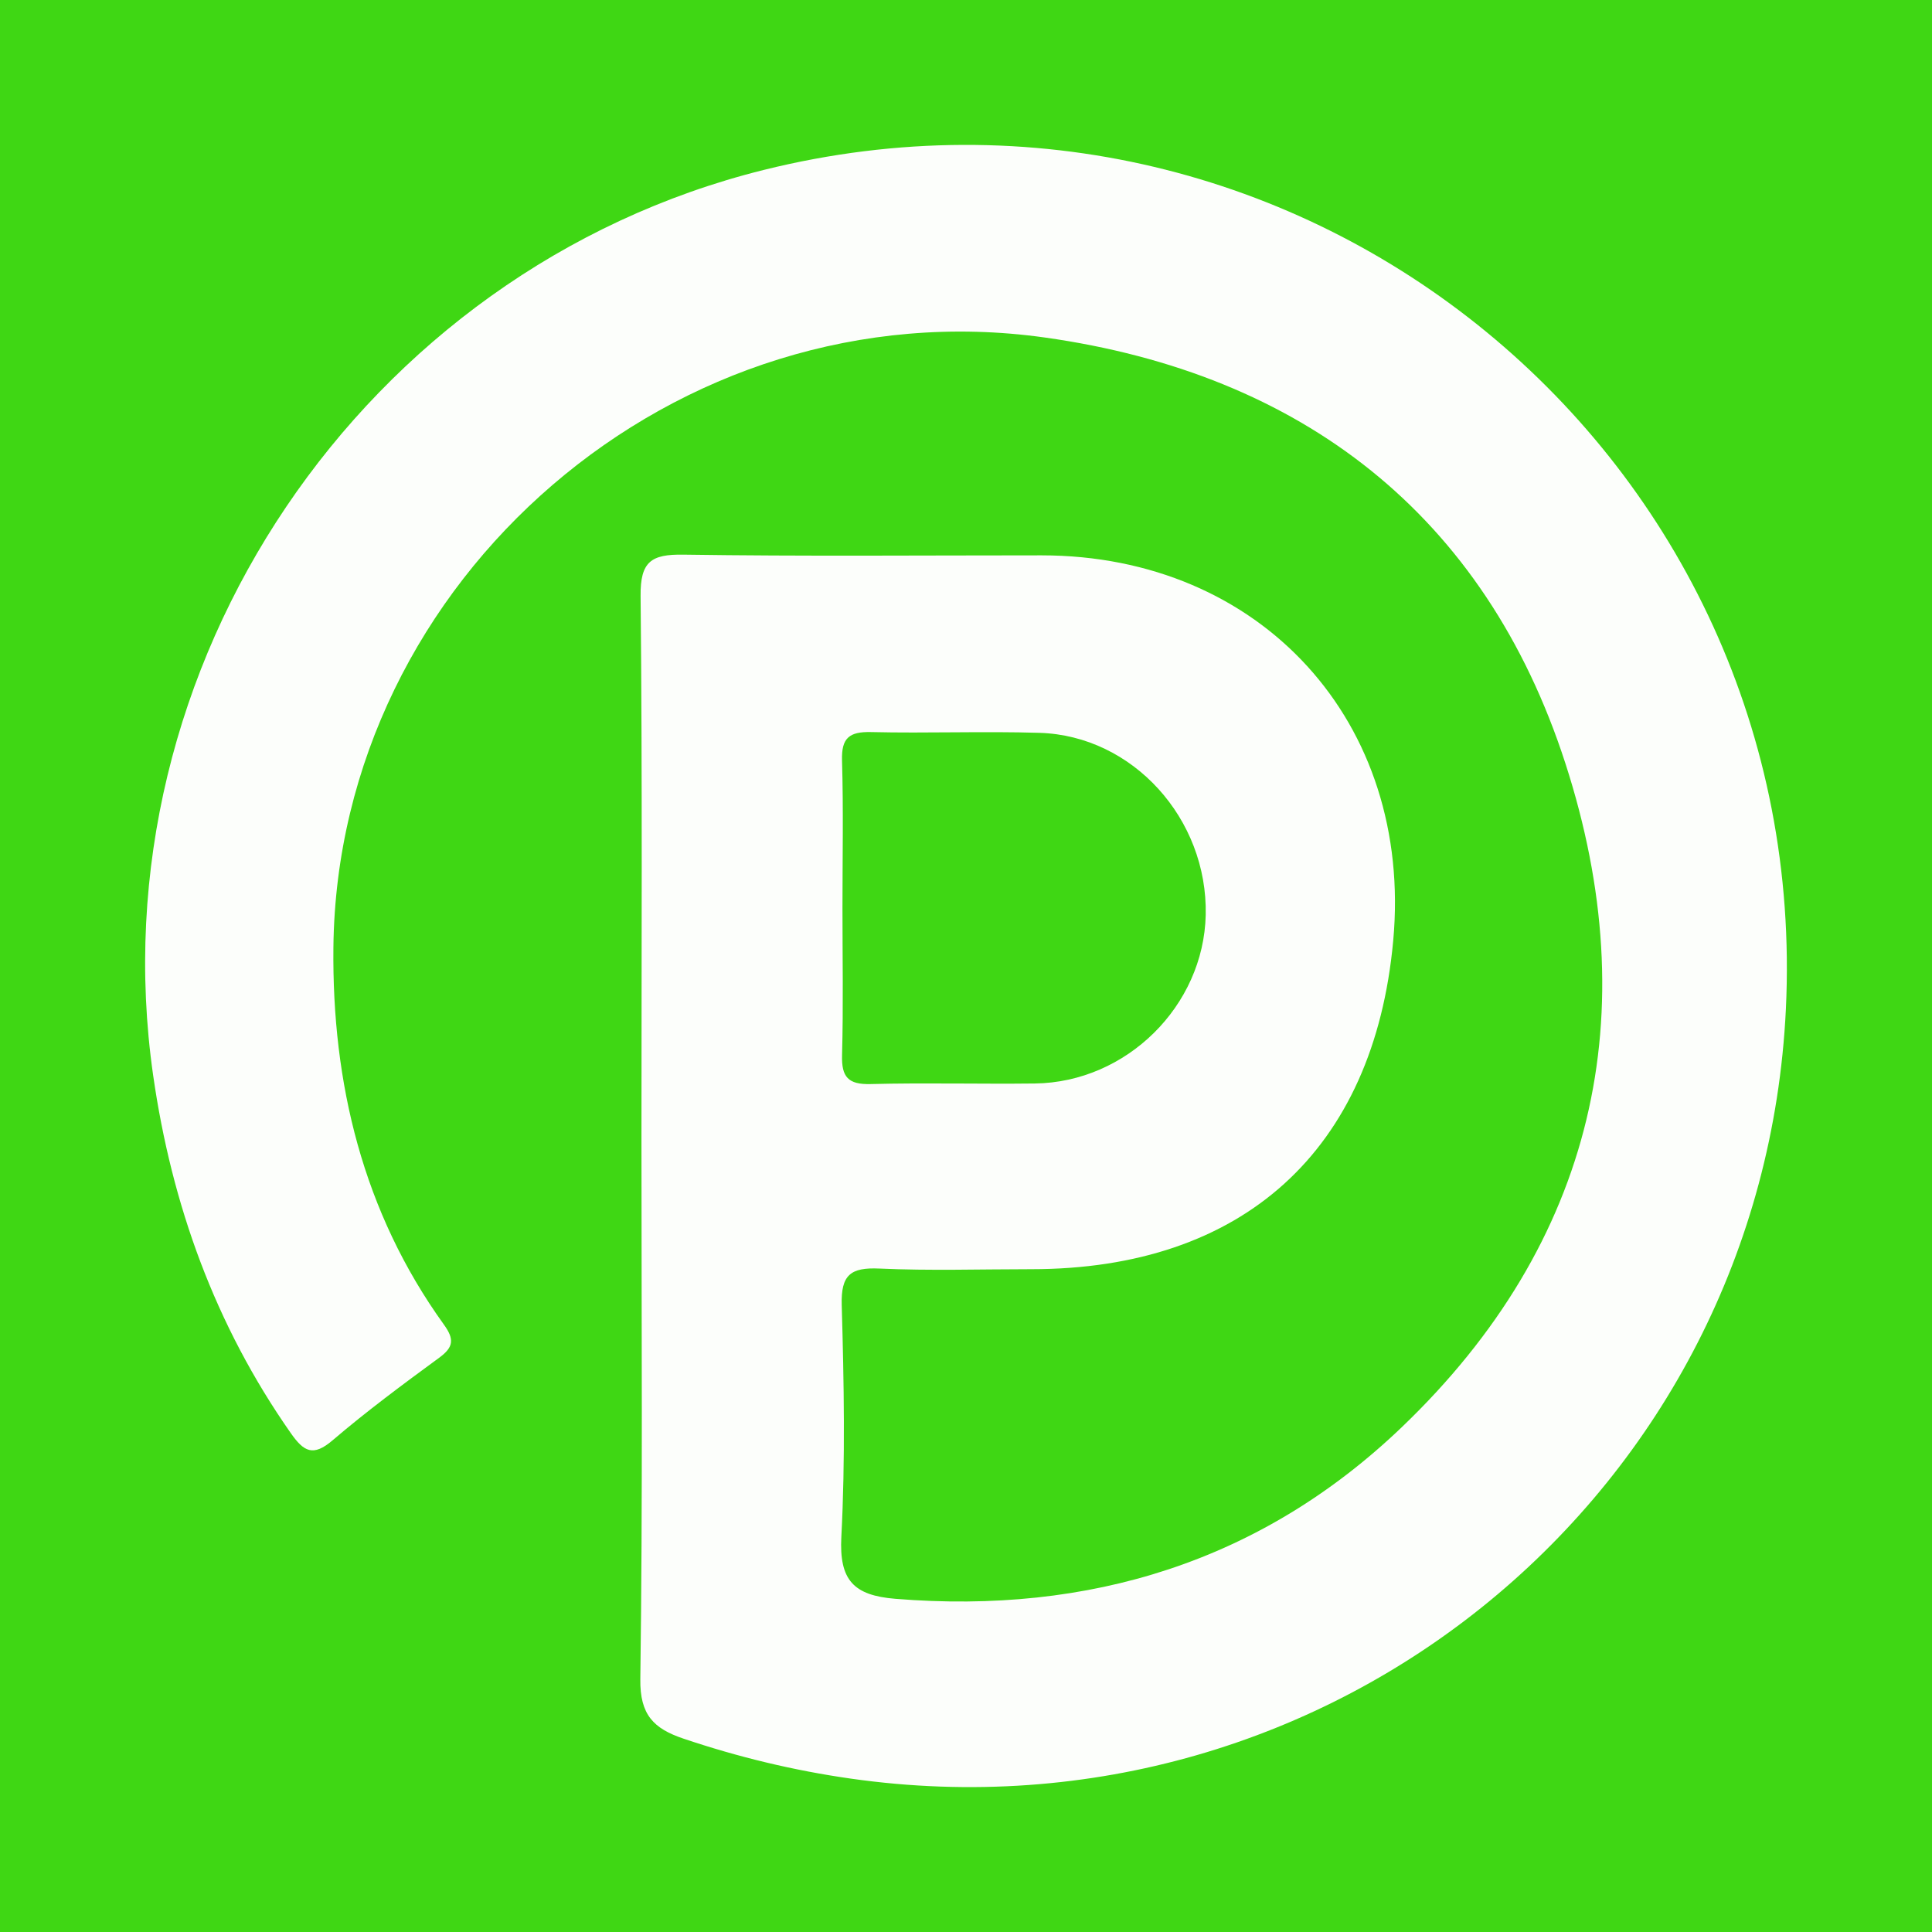 <svg width="200" height="200" viewBox="0 0 200 200" fill="none" xmlns="http://www.w3.org/2000/svg">
<rect x="0" y="0" width="200" height="200" fill="#333333" stroke="none"/>
<g clip-path="url(#clip0_6_38320)">
<path d="M200 0H0V200H200V0Z" fill="#3FD714"/>
<path d="M66.403 117.981C66.403 99.221 66.504 80.459 66.314 61.7C66.278 58.124 67.413 57.368 70.74 57.417C83.099 57.599 95.462 57.489 107.824 57.49C130.537 57.491 146.299 74.767 144.224 97.387C142.233 119.089 128.678 131.387 106.748 131.387C101.513 131.387 96.269 131.559 91.045 131.321C88.063 131.185 87.043 131.957 87.135 135.105C87.367 143.097 87.511 151.116 87.096 159.093C86.862 163.585 88.362 165.156 92.695 165.509C112.772 167.144 130.593 161.641 145.111 147.743C165.11 128.599 170.429 104.909 162.045 79.011C153.718 53.292 134.744 38.676 108.166 34.94C70.088 29.587 34.928 59.905 34.514 98.068C34.361 112.12 37.559 125.461 45.95 137.118C47.048 138.643 46.963 139.455 45.457 140.558C41.707 143.306 37.963 146.082 34.431 149.099C32.398 150.835 31.445 150.272 30.097 148.348C22.267 137.168 17.771 124.71 15.851 111.299C9.799 69.032 37.571 27.916 79.061 17.592C134.71 3.745 187.635 47.2 184.873 104.473C182.461 154.503 137.82 191.209 88.086 184.123C82.16 183.279 76.412 181.891 70.75 179.982C67.671 178.944 66.235 177.524 66.286 173.825C66.54 155.213 66.403 136.596 66.403 117.981ZM87.212 93.977C87.212 99.064 87.307 104.153 87.169 109.235C87.108 111.493 87.8 112.282 90.118 112.222C95.782 112.077 101.453 112.231 107.12 112.163C116.619 112.049 124.609 104.131 124.815 94.714C125.033 84.763 117.27 76.155 107.606 75.863C101.798 75.687 95.979 75.92 90.168 75.784C87.915 75.732 87.097 76.39 87.166 78.718C87.316 83.801 87.212 88.891 87.212 93.977Z" fill="#FCFEFB"/>
</g>
<defs>
<clipPath id="clip0_6_38320">
<rect width="200" height="200" fill="white"/>
</clipPath>
</defs>
</svg>
